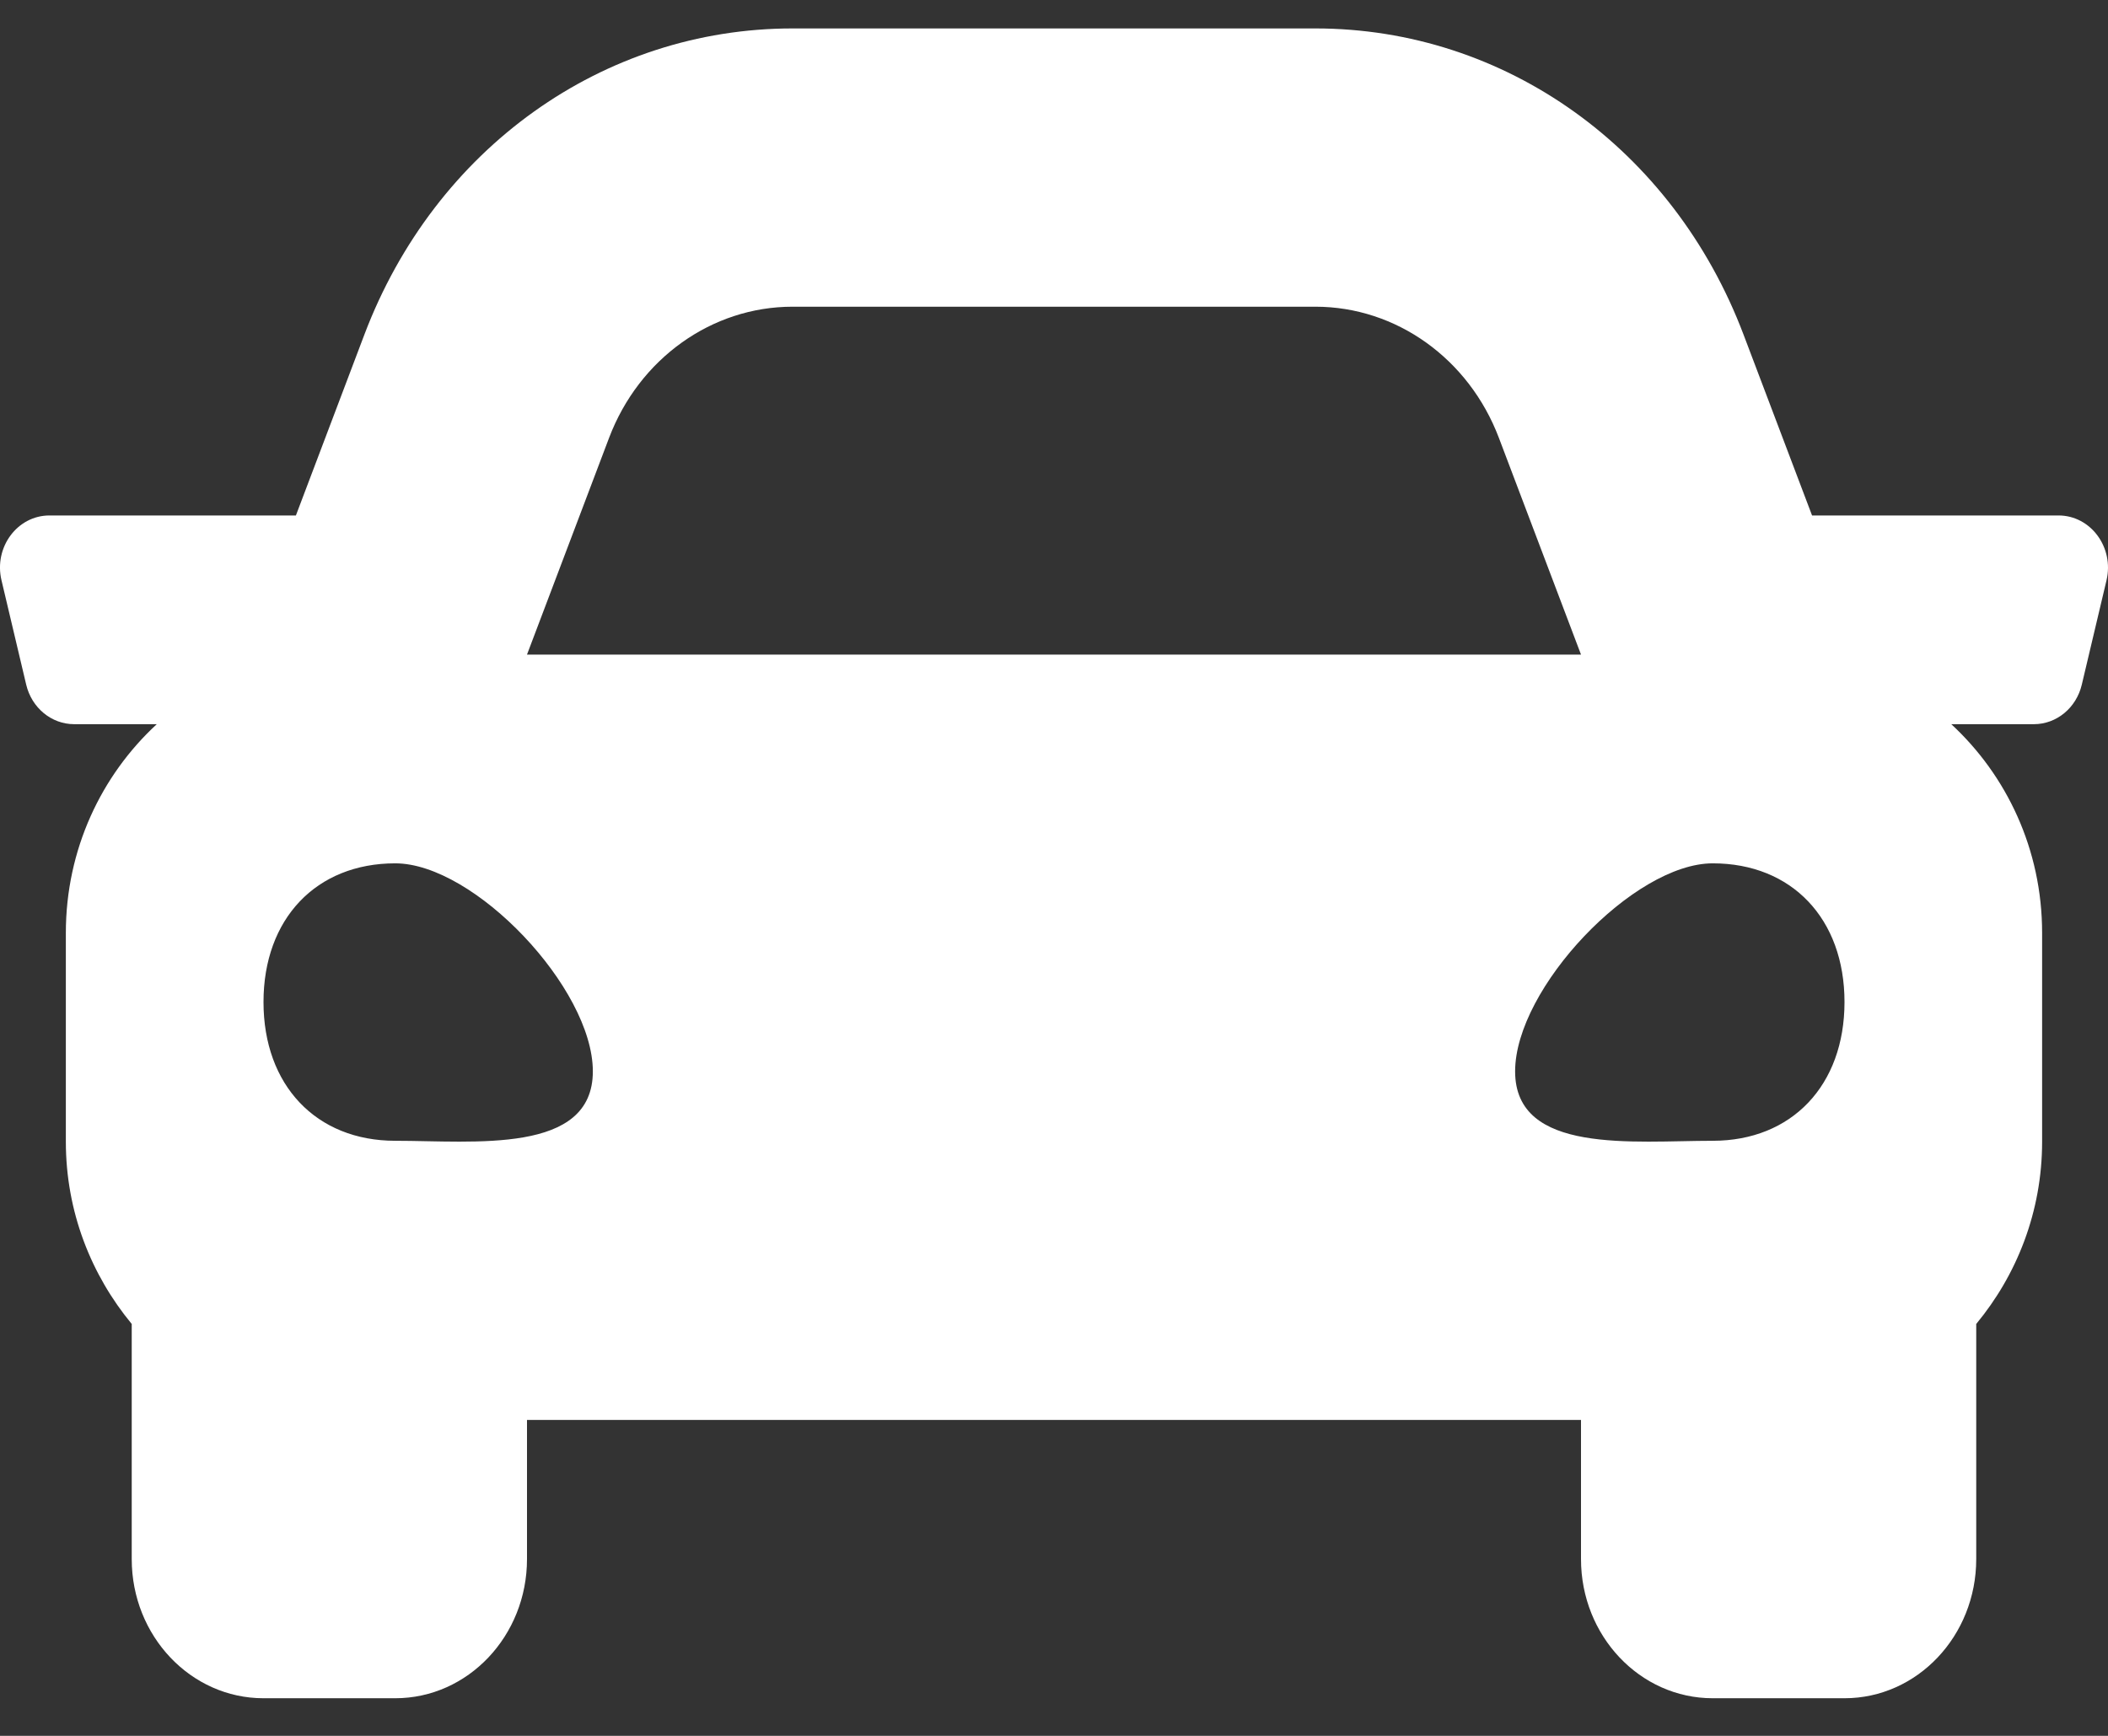 <svg xmlns="http://www.w3.org/2000/svg" fill="none" viewBox="0 0 51 42" height="42" width="51">
<rect x="0" y="0" width="51" height="42" fill="#333333" stroke="none"/>
<g clip-path="url(#clip0_2_53)">
<g clip-path="url(#clip1_2_53)">
<g clip-path="url(#clip2_2_53)">
<path fill="white" d="M49.803 12.472H43.84L42.182 8.095C40.479 3.595 36.414 0.688 31.825 0.688H19.174C14.586 0.688 10.52 3.595 8.816 8.095L7.159 12.472H1.196C0.418 12.472 -0.153 13.244 0.036 14.04L0.634 16.566C0.767 17.127 1.245 17.522 1.794 17.522H3.793C2.455 18.756 1.593 20.55 1.593 22.572V27.623C1.593 29.319 2.207 30.849 3.187 32.034V37.723C3.187 39.582 4.615 41.09 6.375 41.09H9.562C11.322 41.09 12.75 39.582 12.75 37.723V34.356H38.25V37.723C38.25 39.582 39.677 41.09 41.437 41.09H44.625C46.385 41.09 47.812 39.582 47.812 37.723V32.034C48.792 30.851 49.406 29.32 49.406 27.623V22.572C49.406 20.55 48.544 18.756 47.208 17.522H49.207C49.756 17.522 50.234 17.127 50.366 16.566L50.964 14.04C51.152 13.244 50.581 12.472 49.803 12.472ZM14.735 10.596C15.461 8.679 17.219 7.421 19.174 7.421H31.825C33.78 7.421 35.538 8.679 36.264 10.596L38.25 15.838H12.75L14.735 10.596ZM9.562 27.602C7.65 27.602 6.375 26.259 6.375 24.245C6.375 22.231 7.65 20.889 9.562 20.889C11.475 20.889 14.343 23.91 14.343 25.923C14.343 27.937 11.475 27.602 9.562 27.602ZM41.437 27.602C39.525 27.602 36.656 27.937 36.656 25.923C36.656 23.91 39.525 20.889 41.437 20.889C43.35 20.889 44.625 22.231 44.625 24.245C44.625 26.259 43.35 27.602 41.437 27.602Z"></path>
</g>
</g>
</g>
<defs>
<clipPath id="clip0_2_53">
<rect transform="translate(0 0.688)" fill="white" height="40.403" width="51"></rect>
</clipPath>
<clipPath id="clip1_2_53">
<rect transform="translate(0 0.688)" fill="white" height="40.403" width="51"></rect>
</clipPath>
<clipPath id="clip2_2_53">
<rect transform="translate(0 0.688)" fill="white" height="40.403" width="51"></rect>
</clipPath>
</defs>
</svg>
